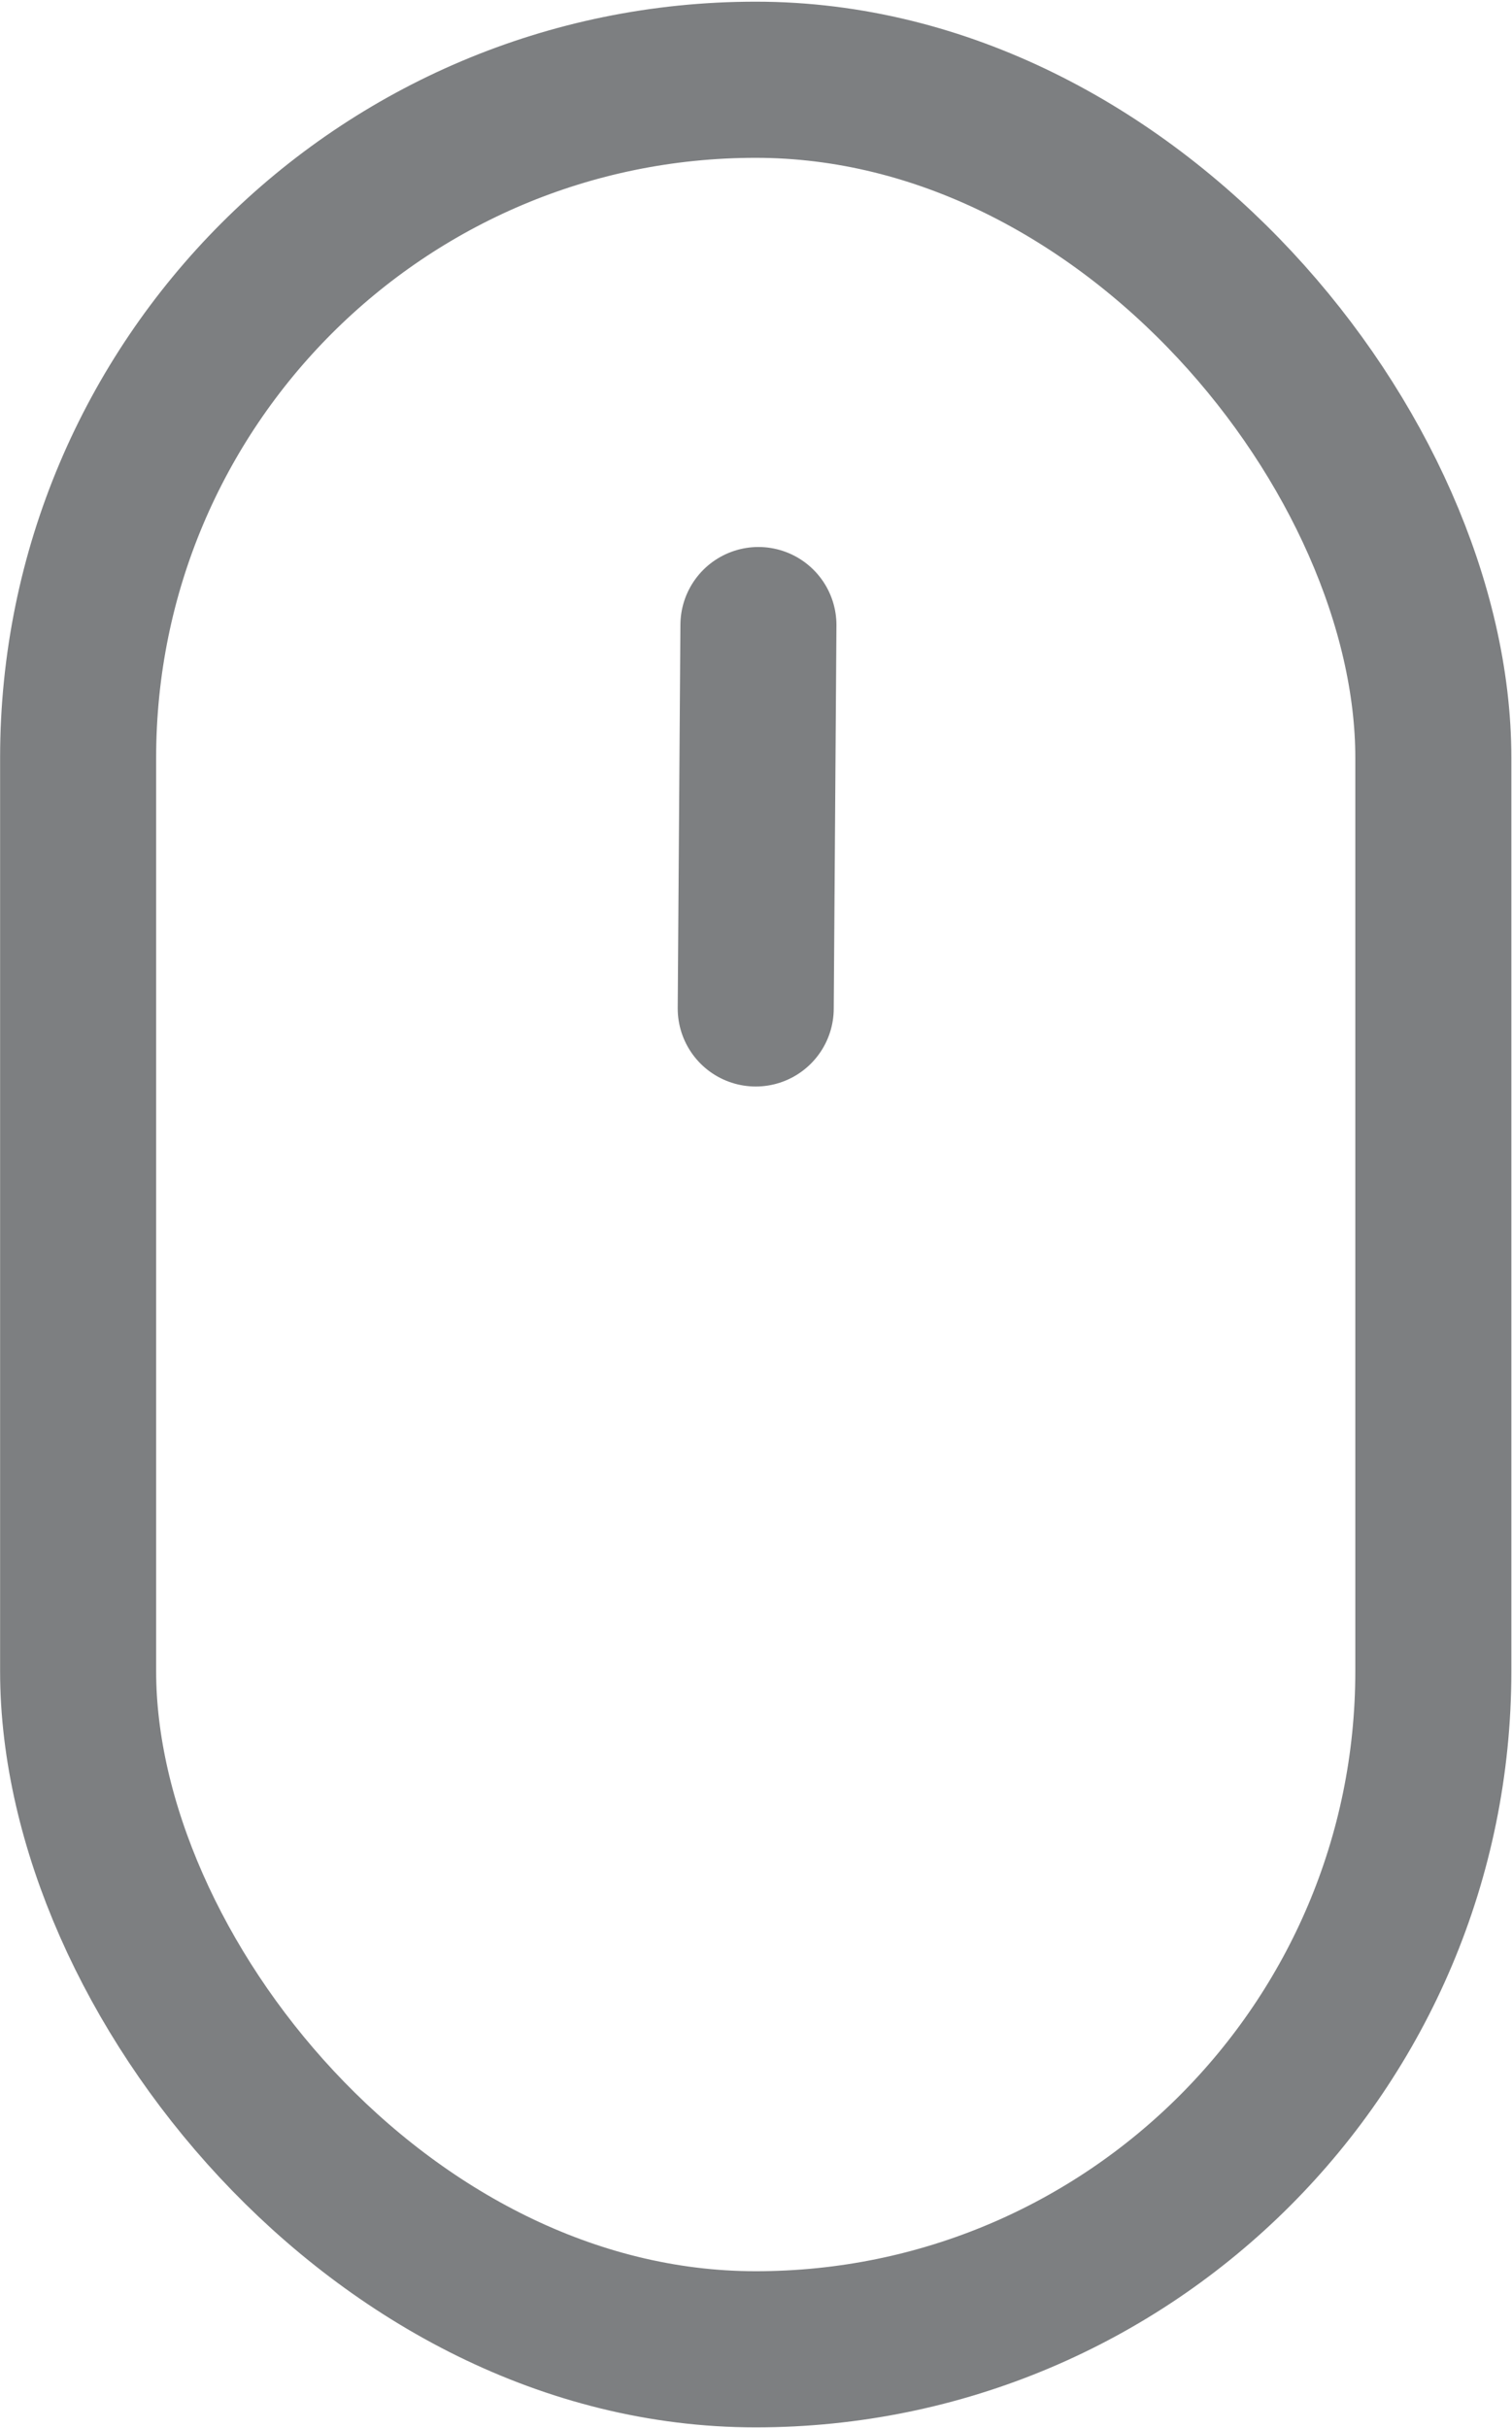 <?xml version="1.0" encoding="UTF-8"?> <svg xmlns="http://www.w3.org/2000/svg" width="281" height="451" viewBox="0 0 281 451" fill="none"><rect x="14.518" y="14.812" width="251.861" height="421.519" rx="125.931" stroke="#7D7F81" stroke-width="29"></rect><path d="M140.951 116.094L140.449 187.296" stroke="#7D7F81" stroke-width="29" stroke-linecap="round"></path></svg> 